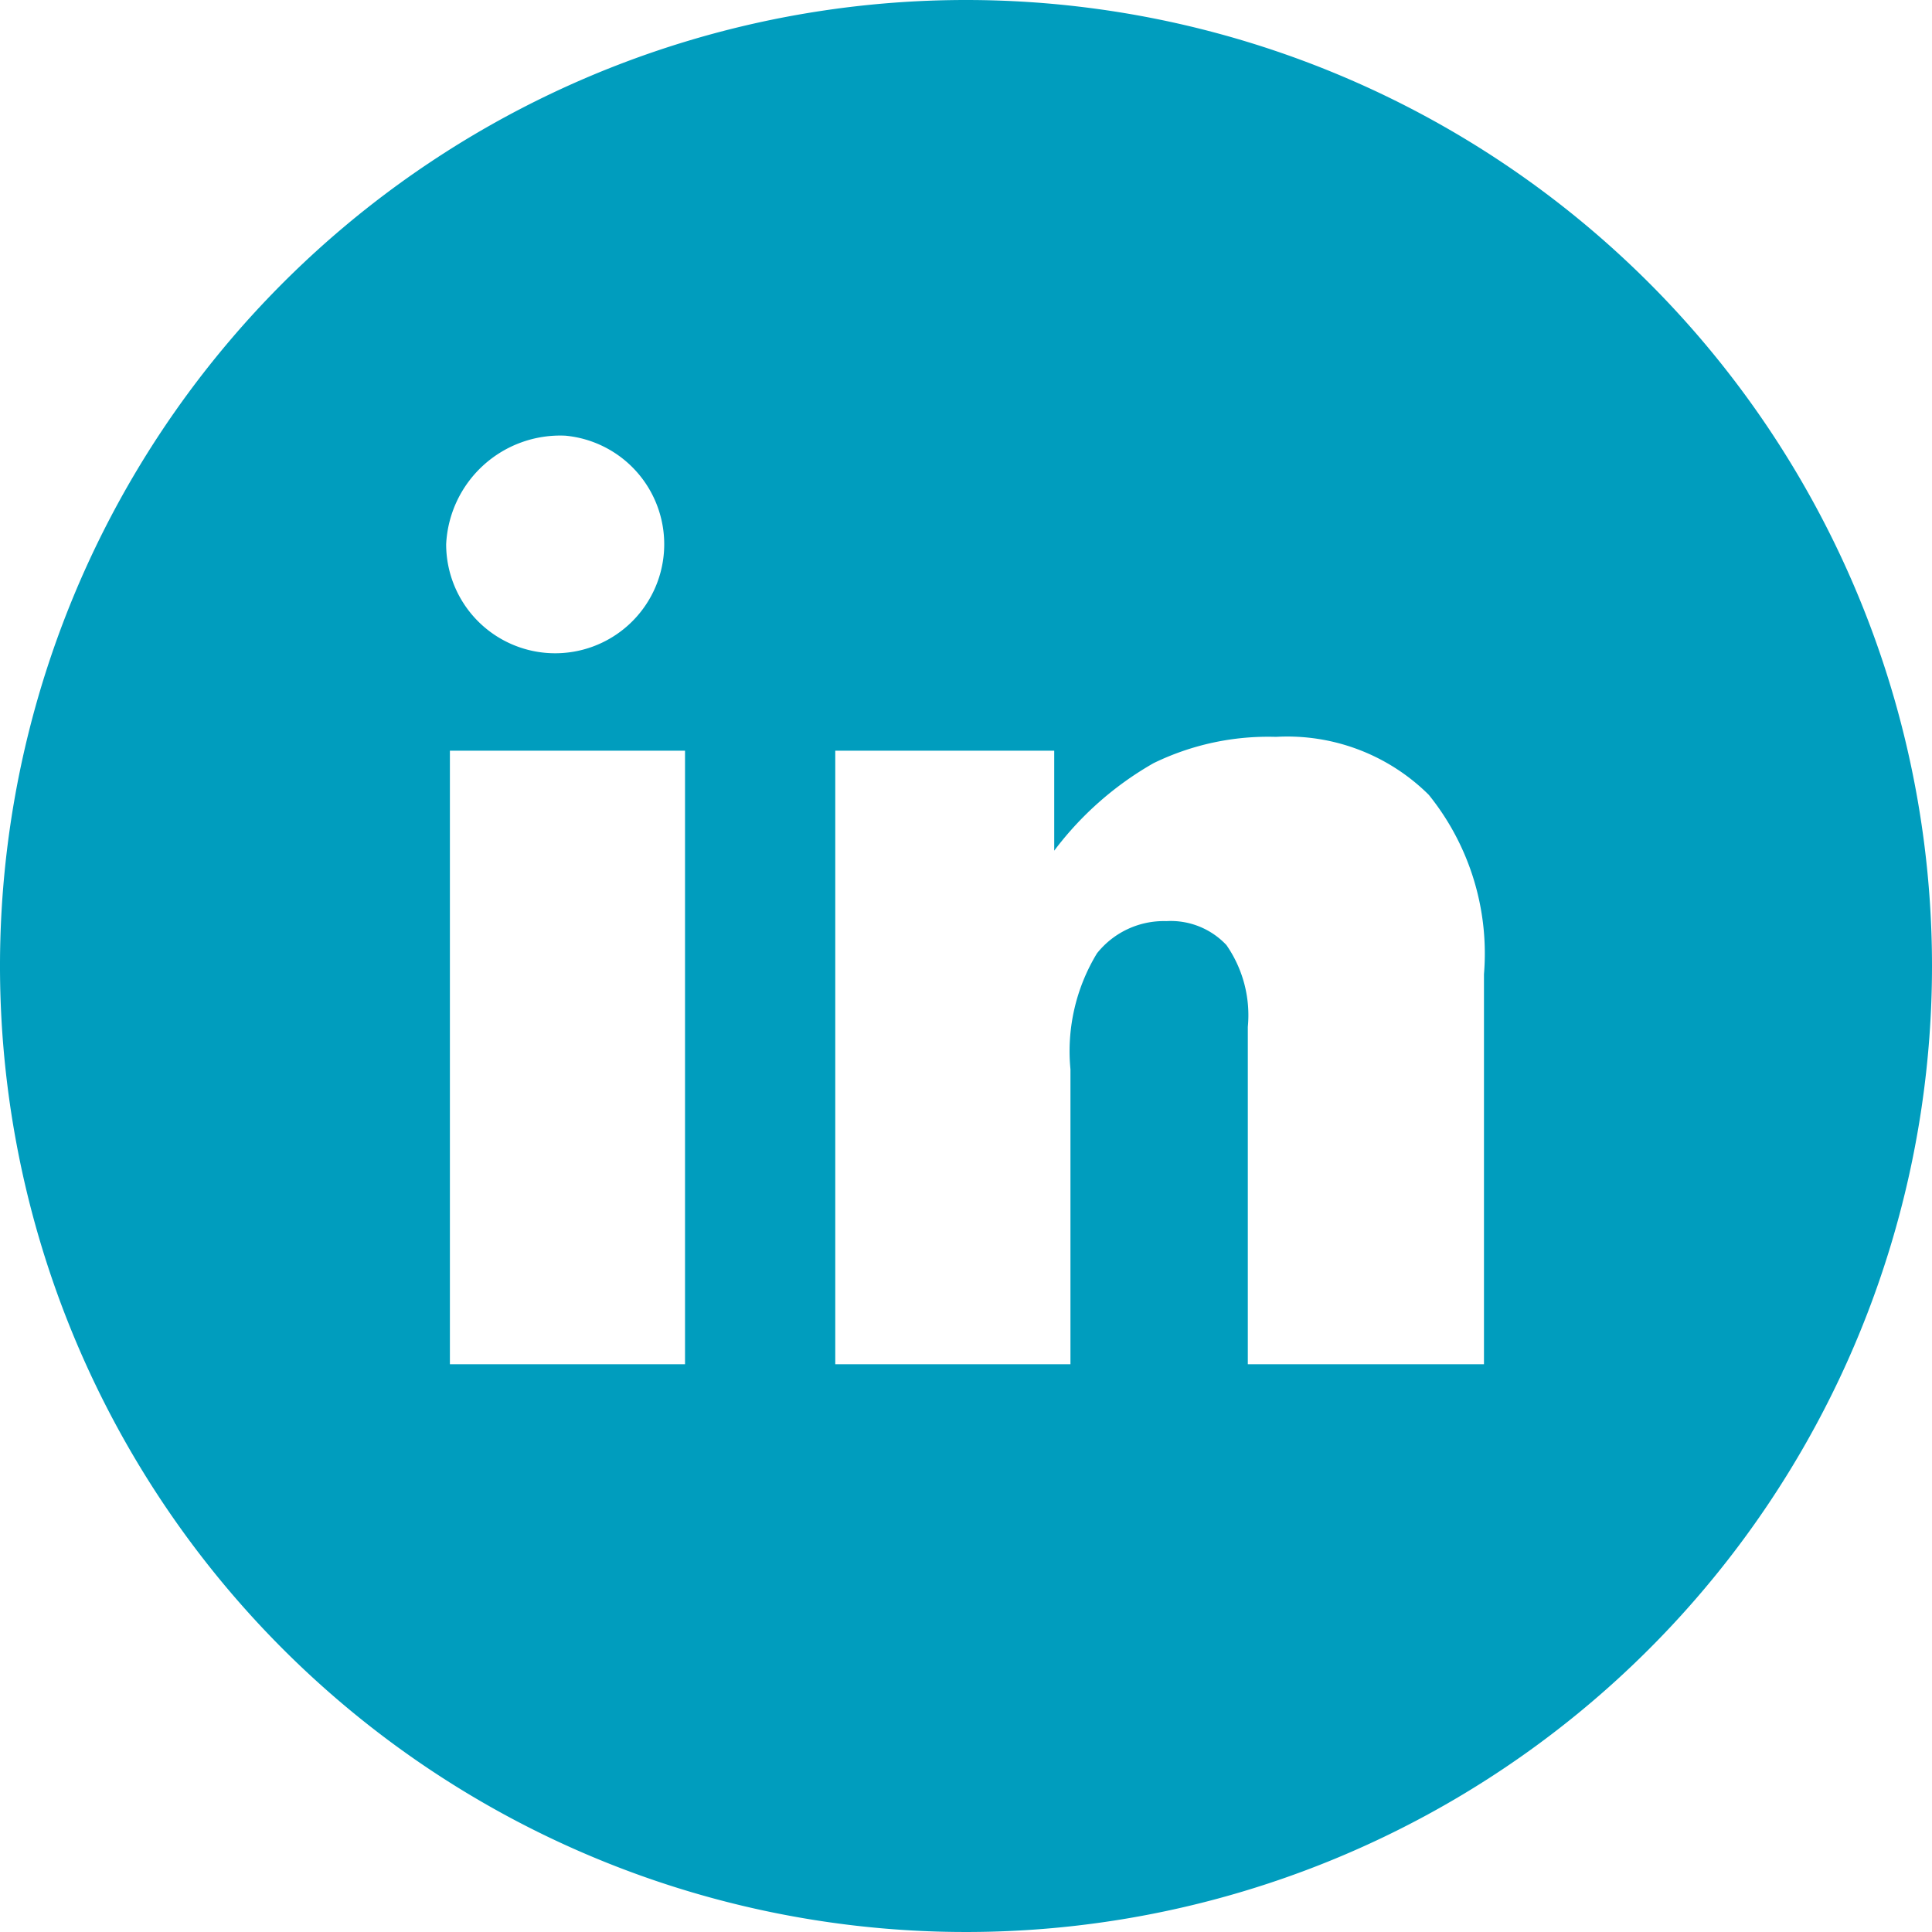 <svg xmlns="http://www.w3.org/2000/svg" width="30" height="30" viewBox="0 0 30 30">
  <path id="linkedin" d="M29.207,14.166a15,15,0,1,0,15,15,15,15,0,0,0-15-15Zm-6.224,6.765a1.693,1.693,0,1,1-1.848,1.686,1.773,1.773,0,0,1,1.847-1.686ZM24.844,35.35H21.193V25.823h3.651Zm12.407,0H33.583V30.111a1.909,1.909,0,0,0-.332-1.27,1.186,1.186,0,0,0-.933-.372,1.327,1.327,0,0,0-1.077.5,2.924,2.924,0,0,0-.412,1.8V35.35H27.177V25.823h3.4v1.552a5.065,5.065,0,0,1,1.543-1.359,4.062,4.062,0,0,1,1.9-.408,3.117,3.117,0,0,1,2.373.9,3.924,3.924,0,0,1,.857,2.786V35.35Z" transform="translate(-14.207 -14.166)" fill="#009dbe"/>
</svg>
